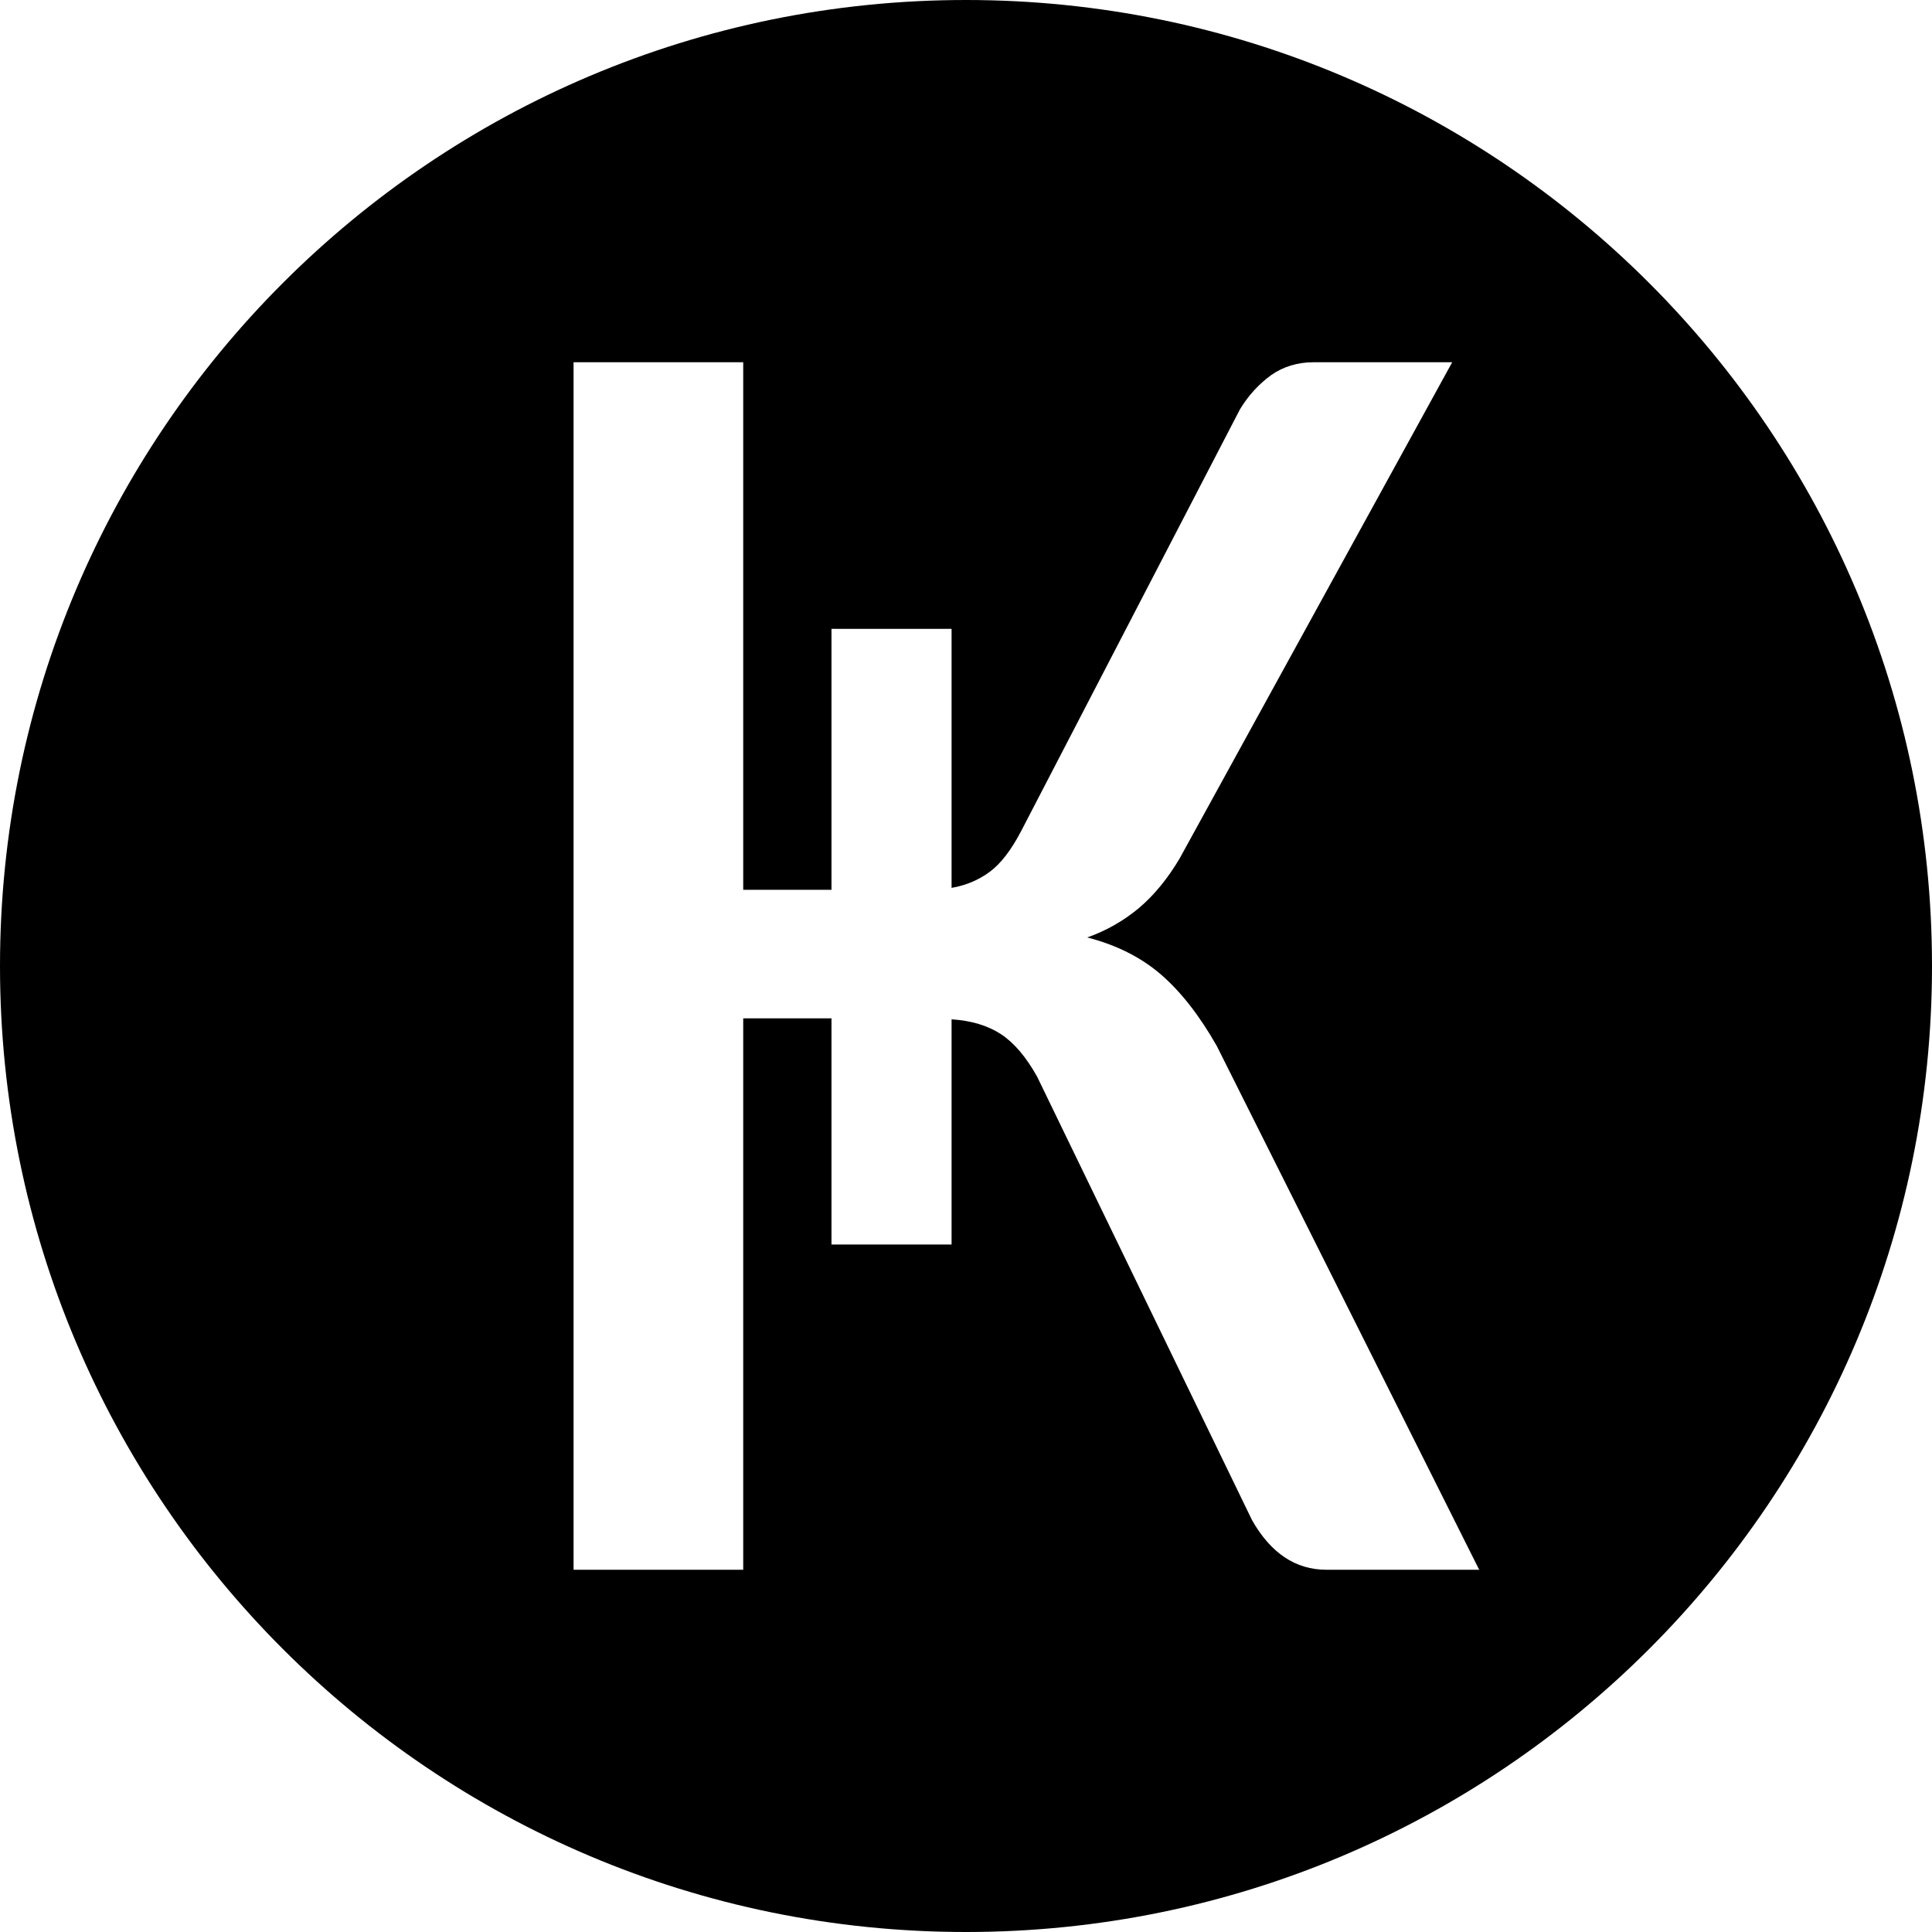 <svg xmlns="http://www.w3.org/2000/svg" width="32" height="32" viewBox="0 0 32 32">
  <path d="M16,32 C7.163,32 0,24.837 0,16 C0,7.163 7.163,0 16,0 C24.837,0 32,7.163 32,16 C32,24.837 24.837,32 16,32 Z M15.761,14.706 L15.761,10.416 L13.772,10.416 L13.772,14.738 L12.31,14.738 L12.31,6 L9.5,6 L9.5,26 L12.31,26 L12.31,16.867 L13.772,16.867 L13.772,20.613 L15.761,20.613 L15.761,16.883 C16.087,16.904 16.361,16.987 16.576,17.127 C16.792,17.268 16.992,17.501 17.176,17.829 L20.738,25.179 C21.048,25.725 21.459,26 21.969,26 L24.5,26 L20.154,17.325 C19.865,16.816 19.554,16.421 19.228,16.14 C18.897,15.855 18.492,15.652 18.008,15.527 C18.318,15.418 18.602,15.257 18.86,15.044 C19.112,14.831 19.339,14.556 19.539,14.218 L24.053,6 L21.754,6 C21.491,6 21.254,6.073 21.054,6.213 C20.854,6.359 20.68,6.545 20.538,6.779 L16.913,13.766 C16.75,14.078 16.576,14.306 16.392,14.441 C16.208,14.577 15.998,14.665 15.761,14.706 Z"/>
</svg>
